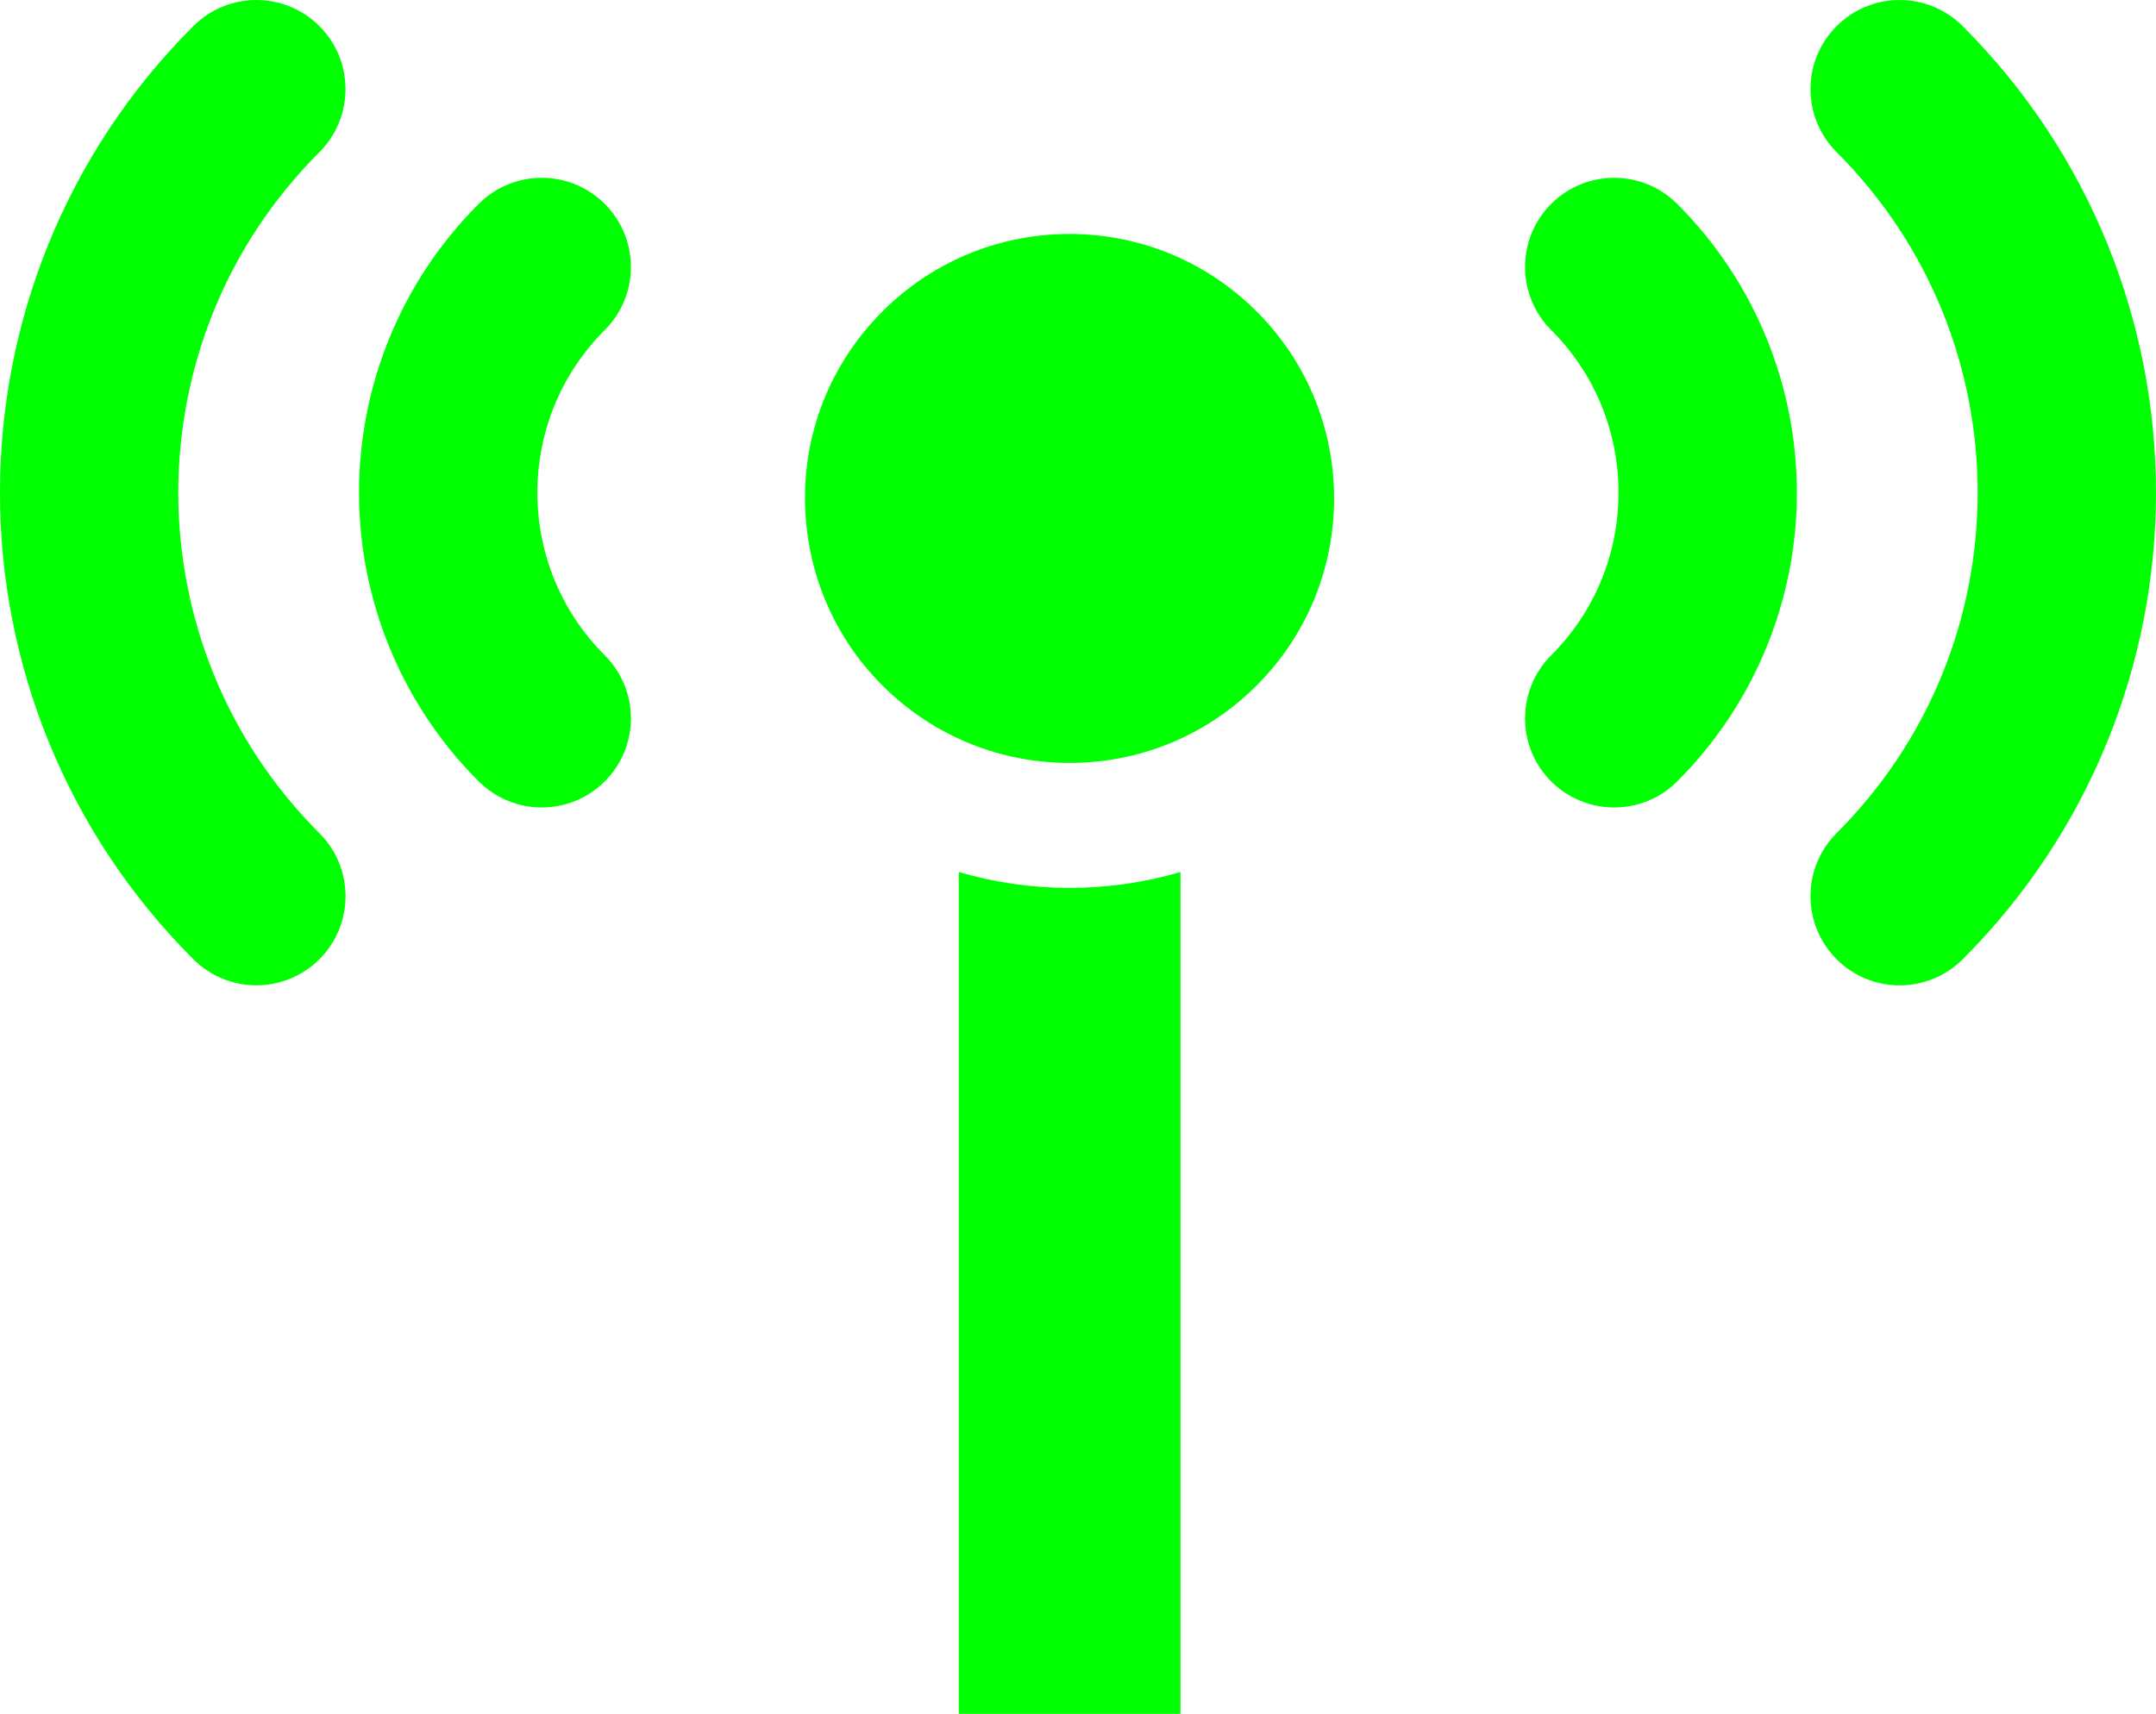 <!--?xml version="1.0" encoding="UTF-8" standalone="no"?-->
<!-- Generator: Adobe Illustrator 16.0.0, SVG Export Plug-In . SVG Version: 6.00 Build 0)  -->

<svg xmlns:dc="http://purl.org/dc/elements/1.1/" xmlns:cc="http://creativecommons.org/ns#" xmlns:rdf="http://www.w3.org/1999/02/22-rdf-syntax-ns#" xmlns:svg="http://www.w3.org/2000/svg" xmlns="http://www.w3.org/2000/svg" xmlns:sodipodi="http://sodipodi.sourceforge.net/DTD/sodipodi-0.dtd" xmlns:inkscape="http://www.inkscape.org/namespaces/inkscape" version="1.1" id="图层_1" x="0px" y="0px" width="45.414px" height="36.11px" viewBox="0 0 45.414 36.11" enable-background="new 0 0 45.414 36.11" xml:space="preserve" inkscape:version="0.48.3.1 r9886" sodipodi:docname="1304.svg"><sodipodi:namedview pagecolor="#ffffff" bordercolor="#666666" borderopacity="1" objecttolerance="10" gridtolerance="10" guidetolerance="10" inkscape:pageopacity="0" inkscape:pageshadow="2" inkscape:window-width="1440" inkscape:window-height="848" id="namedview17" showgrid="false" inkscape:zoom="6.5355856" inkscape:cx="0.13825035" inkscape:cy="18.055" inkscape:window-x="-8" inkscape:window-y="-8" inkscape:window-maximized="1" inkscape:current-layer="图层_1"></sodipodi:namedview>
<g id="shape" inkscape:label="#g3772"><path d="m 22.537,18.707 h -0.008 c -0.785,10e-4 -1.572,-0.111 -2.334,-0.334 V 36.11 h 4.67 V 18.373 c -0.76,0.223 -1.545,0.334 -2.328,0.334 z" id="path5" inkscape:connector-curvature="0" style="fill: rgb(0, 255, 0);"></path><path d="m 18.589,6.561 c -1.09,1.091 -1.633,2.504 -1.633,3.928 l 0,0 c 0.002,1.438 0.539,2.861 1.633,3.955 l 0,0 c 1.092,1.09 2.51,1.63 3.941,1.631 l 0,0 c 1.43,-10e-4 2.848,-0.541 3.939,-1.631 l 0,0 c 1.092,-1.093 1.631,-2.512 1.633,-3.941 l 0,0 C 28.1,9.071 27.561,7.653 26.469,6.562 l 0,0 C 25.377,5.471 23.959,4.931 22.53,4.929 l 0,0 C 21.099,4.93 19.681,5.47 18.589,6.561 l 0,0 z" id="path7" inkscape:connector-curvature="0" style="fill: rgb(0, 255, 0);"></path><path d="M 10.083,16.463 C 8.407,14.788 7.562,12.574 7.563,10.38 l 0,0 C 7.561,8.185 8.407,5.972 10.083,4.297 l 0,0 c 0.734,-0.734 1.924,-0.734 2.656,0 l 0,0 c 0.734,0.733 0.734,1.922 0,2.656 l 0,0 c -0.949,0.95 -1.418,2.18 -1.42,3.427 l 0,0 c 0.002,1.247 0.471,2.476 1.42,3.428 l 0,0 0,0 c 0.734,0.733 0.734,1.923 0,2.655 l 0,0 c -0.367,0.367 -0.848,0.55 -1.328,0.55 l 0,0 c -0.48,0 -0.96,-0.183 -1.328,-0.55 l 0,0 z" id="path9" inkscape:connector-curvature="0" style="fill: rgb(0, 255, 0);"></path><path d="m 32.673,16.464 c -0.732,-0.733 -0.732,-1.923 0,-2.656 l 0,0 c 0.951,-0.952 1.418,-2.182 1.42,-3.428 l 0,0 C 34.091,9.133 33.624,7.903 32.673,6.952 l 0,0 v 0.001 c -0.732,-0.734 -0.732,-1.923 0,-2.656 l 0,0 c 0.734,-0.734 1.922,-0.734 2.656,0 l 0,0 c 1.676,1.675 2.521,3.888 2.52,6.083 l 0,0 c 0.002,2.194 -0.844,4.407 -2.52,6.083 l 0,0 c -0.365,0.367 -0.848,0.55 -1.328,0.55 l 0,0 c -0.48,0 -0.96,-0.183 -1.328,-0.549 l 0,0 z" id="path11" inkscape:connector-curvature="0" style="fill: rgb(0, 255, 0);"></path><path d="M 4.072,20.21 C 1.36,17.5 -0.002,13.931 0,10.38 l 0,0 C -0.002,6.827 1.36,3.258 4.072,0.55 l 0,0 c 0.734,-0.733 1.924,-0.733 2.656,0 l 0,0 c 0.734,0.733 0.732,1.922 0,2.656 l 0,0 C 4.744,5.189 3.759,7.776 3.755,10.38 l 0,0 c 0.004,2.603 0.988,5.188 2.973,7.176 l 0,0 0,0 c 0.734,0.731 0.734,1.921 0,2.655 l 0,0 C 6.361,20.577 5.88,20.76 5.4,20.76 l 0,0 c -0.481,0 -0.961,-0.183 -1.328,-0.55 l 0,0 z" id="path13" inkscape:connector-curvature="0" style="fill: rgb(0, 255, 0);"></path><path d="m 38.687,20.211 c -0.734,-0.734 -0.734,-1.923 -0.002,-2.656 l 0,0 c 1.984,-1.986 2.971,-4.572 2.973,-7.175 l 0,0 C 41.656,7.777 40.67,5.192 38.687,3.205 l 0,0 v 10e-4 c -0.734,-0.734 -0.734,-1.923 0,-2.656 l 0,0 c 0.732,-0.733 1.92,-0.733 2.654,0 l 0,0 c 2.711,2.71 4.074,6.278 4.072,9.83 l 0,0 c 0.002,3.552 -1.361,7.121 -4.07,9.831 l 0,0 c -0.367,0.367 -0.85,0.55 -1.33,0.55 l 0,0 c -0.48,0 -0.961,-0.183 -1.326,-0.55 l 0,0 z" id="path15" inkscape:connector-curvature="0" style="fill: rgb(0, 255, 0);"></path></g>
</svg>